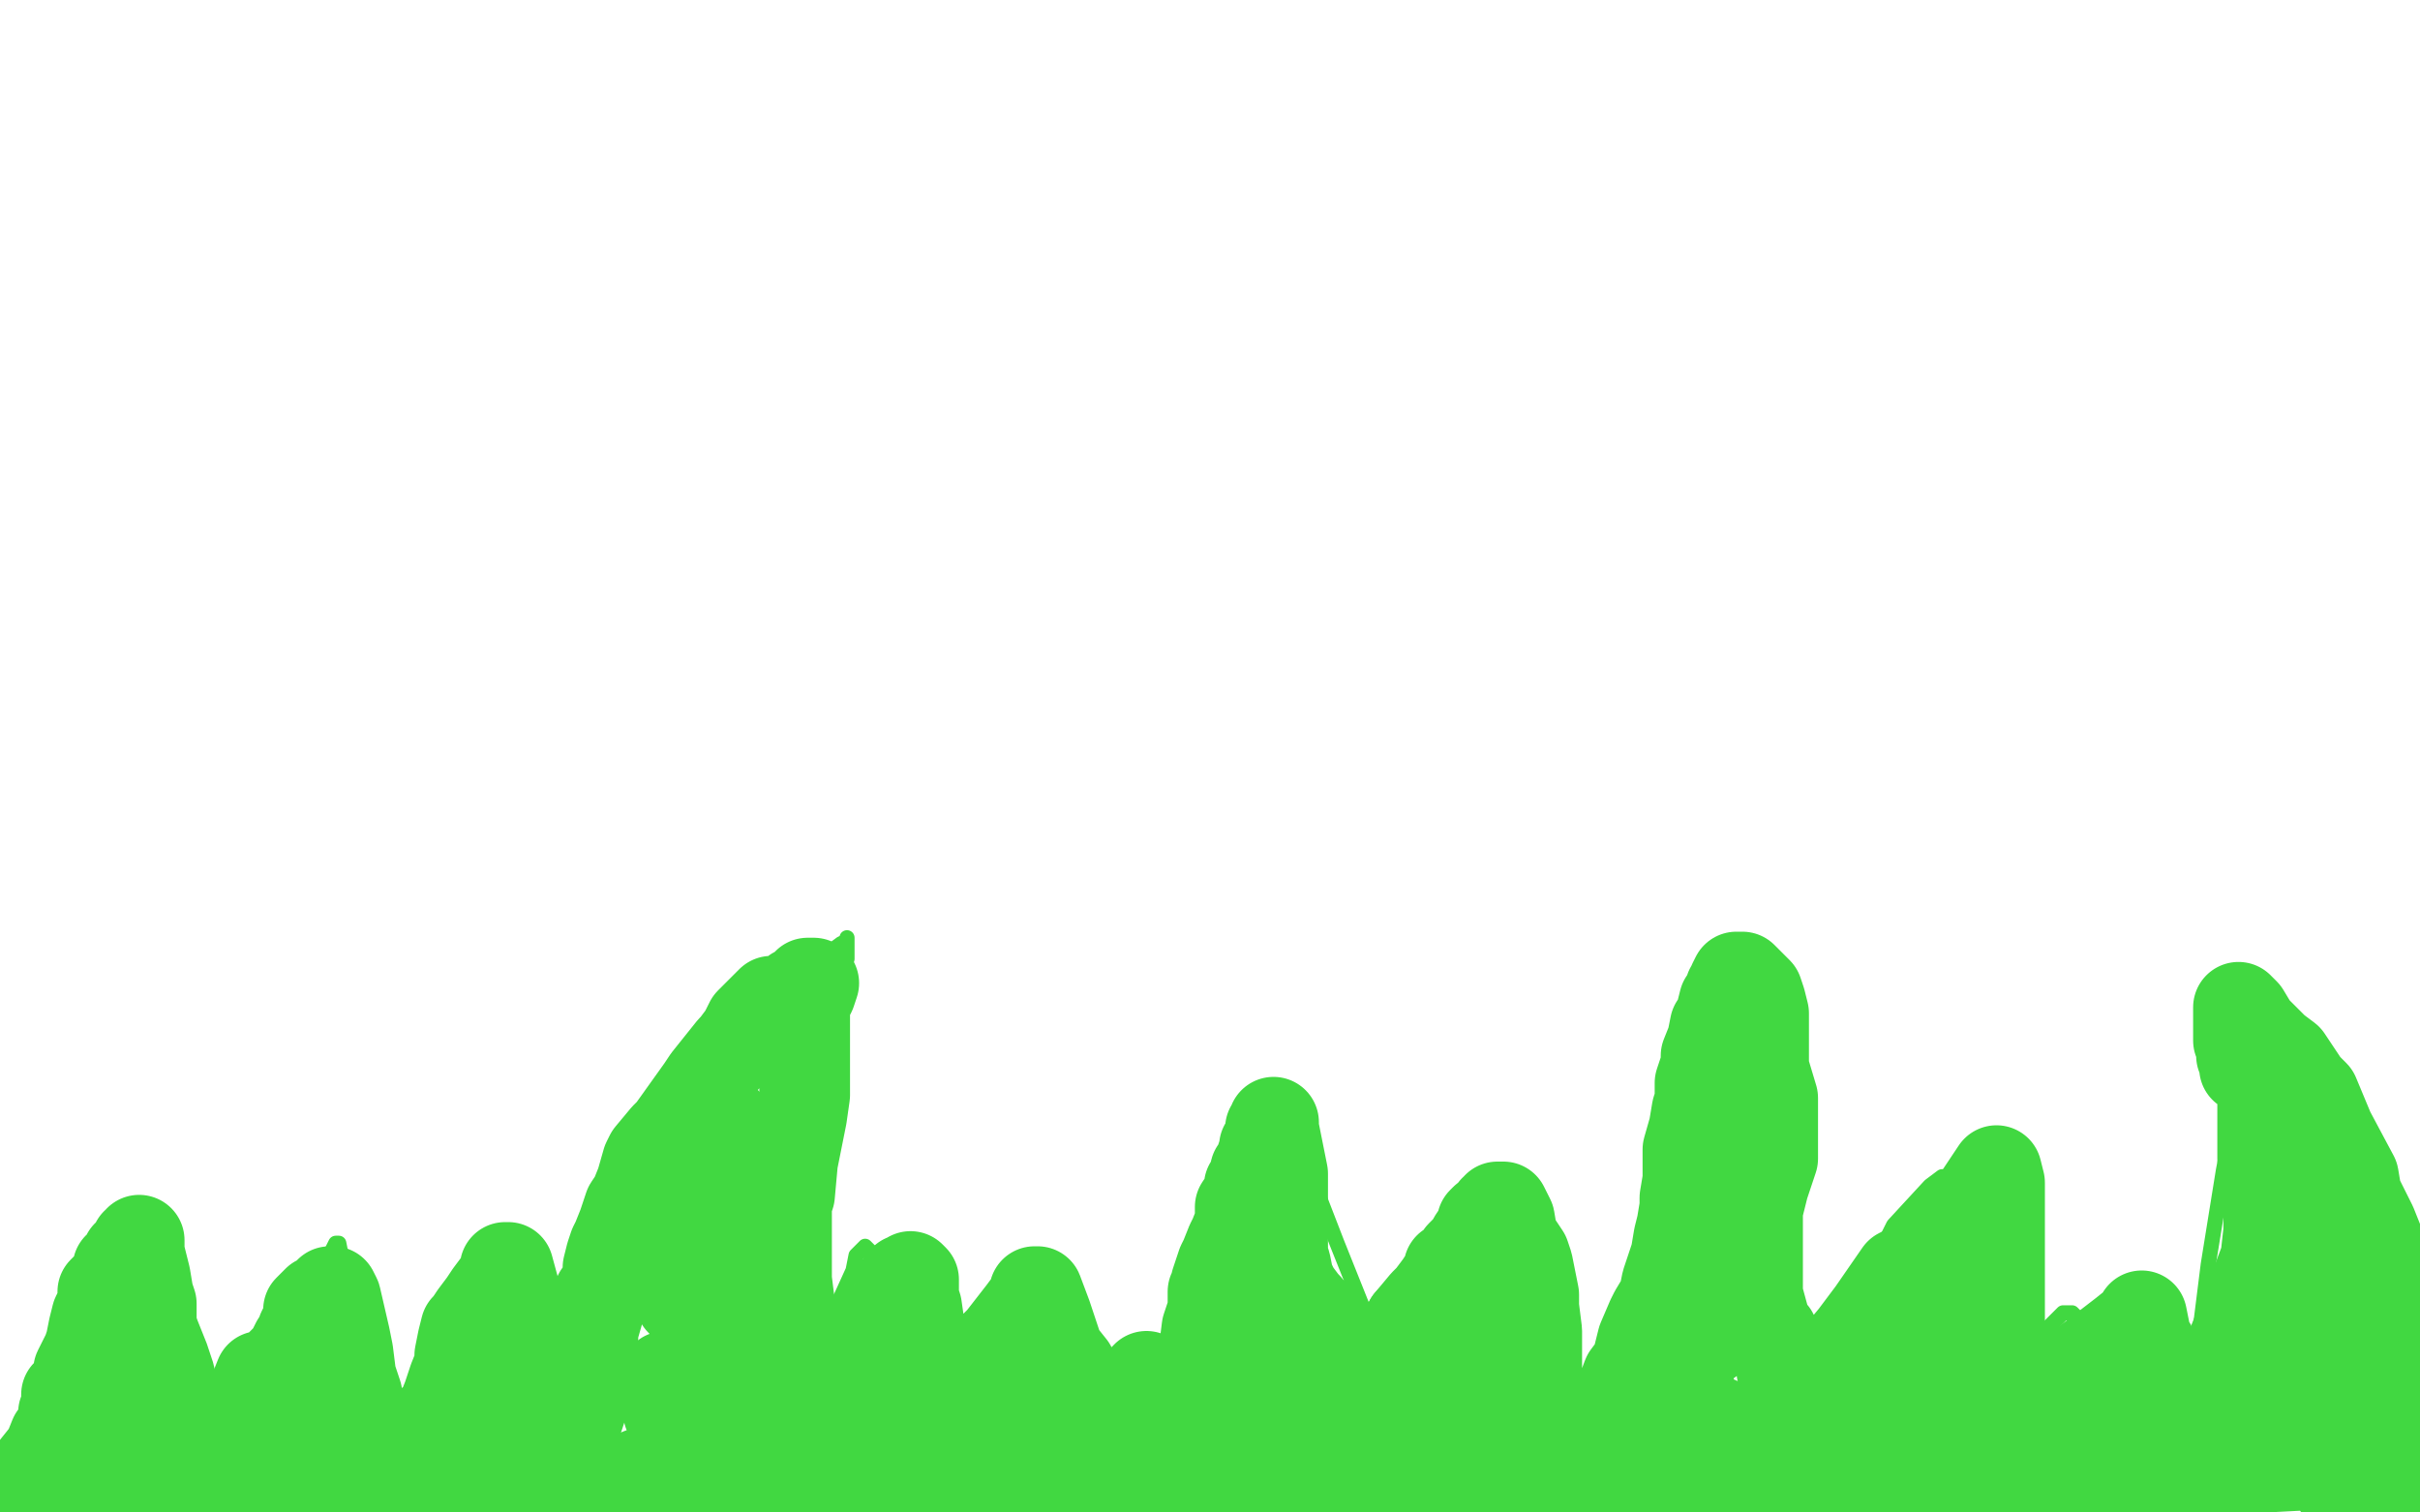 <?xml version="1.0" standalone="no"?>
<!DOCTYPE svg PUBLIC "-//W3C//DTD SVG 1.1//EN"
"http://www.w3.org/Graphics/SVG/1.1/DTD/svg11.dtd">

<svg width="800" height="500" version="1.1" xmlns="http://www.w3.org/2000/svg" xmlns:xlink="http://www.w3.org/1999/xlink" style="stroke-antialiasing: false"><desc>This SVG has been created on https://colorillo.com/</desc><rect x='0' y='0' width='800' height='500' style='fill: rgb(255,255,255); stroke-width:0' /><polyline points="5,496 4,496 4,496 4,495 4,495 6,492 6,492 8,489 8,489 15,481 15,481 19,475 24,467 28,456 31,451 32,446 36,438 38,435 42,424 46,412 48,407 50,404 52,412 58,426 62,435 66,445 68,451 69,455 70,462 72,472 73,477 74,482 75,484 76,487 78,484 82,470 90,451 93,443 101,427 103,423 109,415 111,411 112,411 114,421 116,431 120,457 126,475 129,480 130,484 130,485 135,478 142,458 147,447 151,438" style="fill: none; stroke: #41d841; stroke-width: 5; stroke-linejoin: round; stroke-linecap: round; stroke-antialiasing: false; stroke-antialias: 0; opacity: 1.0"/>
<polyline points="175,423 178,431 183,453 186,471 186,474 187,475 188,471 190,468 193,462 197,450 197,444 200,431 202,420 203,414 207,407 209,399 210,396 217,383 218,378 228,364 238,351 245,341 261,326 274,315 278,312 280,311 280,310 280,317 278,323 274,351 268,382 266,403 266,415 266,431 266,436 266,451 266,460 266,463 267,458 271,445 277,431 282,420 283,415 286,412 288,414 294,429 298,439 306,459 310,471 312,475 314,477 315,475 318,470 324,457 332,443 337,438 342,435 344,435 345,435 350,446 353,463 354,467 358,475 359,477 361,477 363,476 366,472 373,463 381,456 386,453 390,451 392,451 394,458 396,463 398,468 399,470 400,470 403,460 405,453 408,431 413,404 414,393 419,373 422,366 422,365 423,365 430,380 442,411 450,431 457,447 462,454 463,455 467,448 474,433 483,415 490,407 498,398 501,397 503,397 509,408 512,417 517,444 523,475 527,483 531,490 531,491 533,484 534,469 539,444 546,410 553,391 562,371 565,364 570,350 576,339 580,334 584,328 586,327 590,343 593,373 593,405 593,421 593,440 593,447 592,450 592,452 594,450 606,433 622,413 626,405 638,392 642,389 644,391 645,399 646,426 646,453 646,463 648,473 648,474 649,474 655,464 659,459 670,446 681,435 682,434 685,434 686,435 686,443 686,460 686,467 687,476 688,477 693,474 697,469 707,454 717,441 720,439 722,439 722,443 721,457 720,468 720,470 724,459 726,450 730,418 735,387 740,361 742,352 743,343 743,341 744,340 744,339 745,339 752,349 769,379 782,415 789,431 797,451 799,456" style="fill: none; stroke: #41d841; stroke-width: 5; stroke-linejoin: round; stroke-linecap: round; stroke-antialiasing: false; stroke-antialias: 0; opacity: 1.0"/>
<polyline points="5,493 5,491 5,491 11,487 11,487 12,485 12,485 16,480 16,480 18,475 18,475 20,474 20,474 21,471 21,471 21,468 21,467 22,465 22,463 22,461 23,460 25,457 26,455 26,453 27,451 29,447 30,444 31,439 32,435 33,433 34,431 34,427 35,426 38,423 39,419 41,418 42,415 43,415 45,413 45,411 46,411 46,410 46,414 48,422 49,428 50,431 50,436 50,440 51,443 53,447 54,453 54,455 55,459 56,460 57,462 58,463 58,464 59,467 62,469 62,470 62,472 62,475 63,475 63,479 64,481 65,483 65,484 66,486 68,488 69,491 69,489 69,487 70,484 70,483 71,481 73,480 74,478 76,475 78,470 80,466 84,460 86,455 89,455 93,451 94,450 96,448 98,444 99,444 100,440 101,438 102,436 102,433 104,431 105,430 107,429 109,427 110,427 111,429 114,442 115,447 116,455 118,461 118,464 119,470 120,474 121,478 122,483 122,488 123,491 126,495 127,496 129,499 131,496 135,489 137,485 144,472 148,462 150,456 152,451 152,448 153,443 154,439 155,438 157,435 160,431 162,428 165,424 167,422 167,421 167,419 168,419 171,430 174,443 176,447 179,455 181,460 181,463 181,467 181,471 181,475 181,480 181,485 182,487 182,493 184,499 186,499 187,495 188,491 189,483 190,472 191,469 194,460 194,454 195,449 196,442 196,440 198,433 198,428 199,427 201,423 201,420 201,419 202,415 203,412 204,410 206,405 208,399 210,396 212,391 214,384 215,382 220,376 222,374 227,367 232,360 234,357 238,352 242,347 243,346 246,342 247,340 248,338 250,336 251,335 252,334 254,332 255,331 257,331 260,330 262,329 263,328 265,327 266,327 266,326 267,326 267,325 269,325 268,328 266,332 266,343 266,351 266,354 266,362 265,369 264,374 262,384 261,395 260,398 260,404 260,407 260,411 260,415 260,417 260,423 261,431 262,434 262,441 262,450 261,457 260,465 260,471 260,475 260,478 261,479 262,479 263,478 269,471 271,467 280,456 289,443 291,440 296,431 298,426 298,424 299,423 300,423 301,423 301,422 302,423 302,429 303,432 304,439 305,443 306,447 306,451 306,454 306,455 307,458 307,460 308,463 309,464 309,465 309,466 310,467 310,468 312,467 319,459 326,448 331,443 338,434 341,430 342,430 342,428 342,427 343,427 346,435 350,447 354,452 357,462 360,467 361,469 362,473 363,474 363,475 366,475 369,470 374,463 376,460 378,456 379,456 379,455 381,458 383,466 385,469 389,477 390,481 390,482 391,480 393,475 394,471 396,464 397,454 398,447 399,439 401,433 401,431 401,427 402,425 402,424 403,421 404,418 405,416 407,411 408,409 410,404 410,401 410,399 412,396 413,394 413,392 414,391 415,387 416,386 417,383 418,380 418,379 420,376 420,373 421,373 421,371 421,373 424,388 424,398 424,401 424,410 424,415 425,418 426,423 427,425 428,427 431,431 432,432 433,434 435,435 436,439 437,439 439,444 441,447 443,452 446,459 448,461 450,465 451,467 451,469 452,471 453,473 454,475 456,478 456,479 456,477 456,472 456,469 456,463 456,459 456,457 458,455 460,453 461,453 462,451 463,448 463,447 465,443 466,442 466,440 466,439 466,437 467,436 468,435 469,435" style="fill: none; stroke: #41d841; stroke-width: 30; stroke-linejoin: round; stroke-linecap: round; stroke-antialiasing: false; stroke-antialias: 0; opacity: 1.0"/>
<polyline points="466,439 466,437 466,437 471,431 471,431 473,429 473,429 476,425 476,425 478,422 478,422 479,422 479,422 479,419 479,419 480,419 481,419 482,418 482,417 483,415 484,414 486,412 487,410 489,407 490,407 490,404 491,403 492,403 493,402 494,401 494,400 495,400 495,399 497,399 499,403 500,409 504,415 505,418 506,423 507,428 507,432 508,440 508,447 508,450 508,459 510,465 510,467 513,472 515,475 516,476 517,477 518,481 521,487 522,490 526,491 528,495 529,496 530,493 530,490 531,487 534,478 534,472 535,463 538,455 541,451 543,443 546,436 547,434 550,429 551,424 552,421 554,415 555,409 556,405 557,399 557,396 558,390 558,384 558,380 560,373 561,367 562,364 562,358 564,352 564,349 566,344 567,339 568,338 569,335 570,331 571,330 572,327 573,327 573,325 574,323 576,323 578,325 580,327 581,328 582,331 583,335 583,339 583,347 583,353 586,363 586,369 586,371 586,378 586,383 585,386 583,392 581,400 581,406 581,416 581,425 581,428 584,439 586,441 586,444 589,448 589,451 589,453 590,456 590,457 590,459 590,463 590,467 591,468 593,468 597,463 603,454 613,442 619,434 628,421 634,418 645,408 651,399 654,396 658,390 660,387 661,391 661,406 661,411 661,425 661,432 661,436 661,442 659,447 659,451 658,455 658,459 658,462 658,465 658,467 658,469 658,471 658,472 658,475 660,473 669,465 683,455 689,451 702,441 707,437 708,435 710,445 713,456 714,464 715,474 718,477 718,478 721,475 722,472 728,464 734,453 737,447 743,432 749,416 750,407 750,395 750,388 750,383 748,383 748,380 748,379 748,376 748,373 748,370 748,365 748,363 747,359 746,356 745,355 742,353 742,351 741,349 741,345 740,344 740,339 740,335 740,334 740,333 742,335 745,340 752,347 756,350 762,359 765,362 770,374 778,389 779,395 784,405 788,415 790,419 792,426 794,431 797,436 799,441" style="fill: none; stroke: #41d841; stroke-width: 30; stroke-linejoin: round; stroke-linecap: round; stroke-antialiasing: false; stroke-antialias: 0; opacity: 1.0"/>
<polyline points="687,474 689,474 689,474 692,472 692,472 695,471 695,471 691,474 691,474 686,479 683,481" style="fill: none; stroke: #41d841; stroke-width: 30; stroke-linejoin: round; stroke-linecap: round; stroke-antialiasing: false; stroke-antialias: 0; opacity: 1.0"/>
<polyline points="35,471 34,473 34,473 34,475 34,475 34,477 34,477 32,481 32,481 31,483 31,483 31,488 31,488 31,491 34,491 35,489 39,483 41,479 41,476 41,475 39,474 38,474 37,474 36,475 33,479 30,481 30,483 28,487 27,491 27,492 27,493 27,495 28,495 30,495 34,495 38,495 48,495 57,492 61,491 66,487 70,487 71,487 74,487 75,487 78,487 82,488 85,489 93,493 102,495 109,496 118,496 125,496 118,495 112,495 108,495 106,495 106,494 107,491 109,491 112,488 116,485 118,483 119,481 119,479 118,477 117,476 114,475 112,475 111,473 111,470 110,470 108,467 105,466 103,466 101,466 98,466 98,467 98,469 101,474 106,479 112,481 123,484 134,484 139,484 148,479 150,476 150,475 149,473 144,472 140,472 139,473 137,476 137,481 137,482 139,483 145,483 150,483 159,481 164,477 165,476 165,473 165,471 164,471 162,470 158,469 155,470 154,471 153,475 153,480 154,481 156,481 157,479 158,478 159,476 159,475 158,477 157,479 154,485 154,490 155,491 158,491 158,492 162,492 168,492 170,492 172,491 171,490 168,489 158,487 150,487 145,487 142,488 143,490 152,491 160,491 177,491 194,491 200,491 214,488 222,487 223,487 221,487 214,487 212,487 207,489 206,491 208,491 213,491 222,491 239,491 252,491 254,491 255,491 252,491 243,491 222,491 214,491 203,492 201,492 202,492 214,489 225,486 239,479 246,475 246,473 242,471 236,470 229,469 222,467 221,467 222,465 228,461 233,458 237,455 235,455 226,455 224,455 221,455 220,455 224,455 227,453 238,448 245,442 246,441 246,439 242,437 238,436 230,433 226,431 225,430 225,428 225,427 226,424 231,419 234,416 235,415 236,414 236,413 236,410 235,408 234,405 234,400 234,399 234,394 234,391 234,388 234,387 234,384 233,383 233,382 233,380 233,379 233,378 233,377 233,376 233,375 234,375 235,374 237,373 238,372 238,371 239,371 240,371 240,373 241,380 242,387 242,405 244,422 245,429 246,442 250,450 252,454 254,459 255,463 256,463 257,468 257,471 258,478 260,485 262,490 265,493 270,495 275,493 278,491 285,485 287,482 290,478 293,475 294,475 294,474 291,473 286,472 284,472 283,472 284,474 290,475 300,475 307,475 315,471 316,470 317,468 315,468 310,468 303,473 299,477 298,482 298,483 301,483 310,483 325,478 335,474 345,466 347,464 348,460 348,459 347,459 346,462 342,471 340,476 340,478 340,479 342,479 345,476 346,474 347,471 347,467 342,465 323,467 310,473 282,485 270,492 269,495 271,497 286,499 296,499 332,499 368,491 383,489 397,485 398,483 396,482 383,478 374,477 352,475 331,477 325,479 324,481 327,483 332,483 352,483 378,483 393,483 410,482 414,480 413,480 409,479 392,479 374,482 366,483 362,485 362,486 363,486 378,489 407,491 421,491 447,491 458,491 459,491 458,491 455,491 441,491 424,491 416,491 409,493 409,494 414,494 424,491 428,490 436,485 438,483 427,480 419,479 394,478 374,478 371,478 370,478 374,476 381,473 397,467 410,460 412,459 413,459 411,458 407,457 404,455 404,454 404,452 404,450 406,446 406,444 406,443 406,442 407,439 410,439 411,439 412,443 414,448 415,451 418,452 419,454 421,454 422,454 424,454 427,454 431,453 437,460 443,471 446,475 452,483 455,485 457,485 460,485 465,479 467,475 472,463 477,452 478,449 478,446 478,448 478,455 478,459 478,463 481,459 482,455 483,443 484,435 485,433 485,431 485,435 485,442 485,462 482,477 482,482 482,487 485,486 489,479 496,473 498,471 501,470 498,470 483,471 468,477 466,479 463,483 464,484 470,486 486,488 510,488 523,488 542,486 550,483 539,481 530,481 514,481 511,481 510,481 516,482 534,482 557,482 575,482 602,482 606,480 598,480 582,480 557,482 537,486 534,487 537,487 548,486 565,483 576,480 585,479 581,476 570,471 561,467 553,463 550,459 549,458 551,453 553,452 559,447 563,443 564,443 565,443 566,439 567,433 567,431 567,429 567,428 566,430 565,434 560,446 557,459 557,464 557,472 557,479 557,482 557,488 557,490 557,491 558,491 563,491 578,488 586,484 603,479 618,477 621,477 627,477 630,477 631,477 630,477 614,476 593,476 580,476 578,476 580,476 595,476 621,476 633,476 659,476 668,476 662,478 654,479 633,483 616,486 610,487 614,489 626,491 632,493 646,495 652,496 649,496 632,497 616,497 590,497 574,499 575,499 652,499 650,498 634,495 616,492 587,490 568,490 566,490 566,489 581,487 595,483 607,482 622,478 623,476 622,474 615,473 610,472 601,471 599,470 599,468 602,467 611,463 623,458 635,453 640,451 643,448 643,447 641,446 637,444 632,443 631,441 631,439 631,437 632,436 634,434 634,433 634,432 634,435 634,438 634,450 638,460 641,467 646,477 651,487 654,490 662,495 672,495 676,495 688,489 702,484 710,481 719,477 720,477 720,476 718,476 710,476 692,479 681,483 678,484 677,485 678,485 684,485 707,485 732,485 749,485 768,484 770,483 762,483 752,483 732,483 719,483 717,483 724,484 740,484 761,484 773,484 781,483 782,483 774,483 768,483 758,483 755,483 760,480 766,477 770,474 772,473 772,471 769,469 766,467 764,466 766,462 770,460 773,456 775,455 775,454 773,451 760,447 754,447 747,446 750,444 754,443 768,437 782,432 783,431 784,430 781,427 774,424 762,422 756,421 755,419 755,418 759,415 762,412 762,411 764,411 772,419 780,426 793,440 797,445 799,466 795,468 790,471 789,473 790,471 791,470 791,468 791,467 790,470 789,476 788,481 788,490 790,495 791,495 794,495 796,494 797,492 796,492 793,494 790,496 789,495 783,494 778,493 774,492 774,491 773,491 772,490 770,487 767,483 766,481 761,476 757,472 756,471 756,470 756,467 756,466 758,461 758,458 758,456 758,454 758,453 757,453 752,455 750,458 746,463 744,467" style="fill: none; stroke: #41d841; stroke-width: 30; stroke-linejoin: round; stroke-linecap: round; stroke-antialiasing: false; stroke-antialias: 0; opacity: 1.0"/>
</svg>
